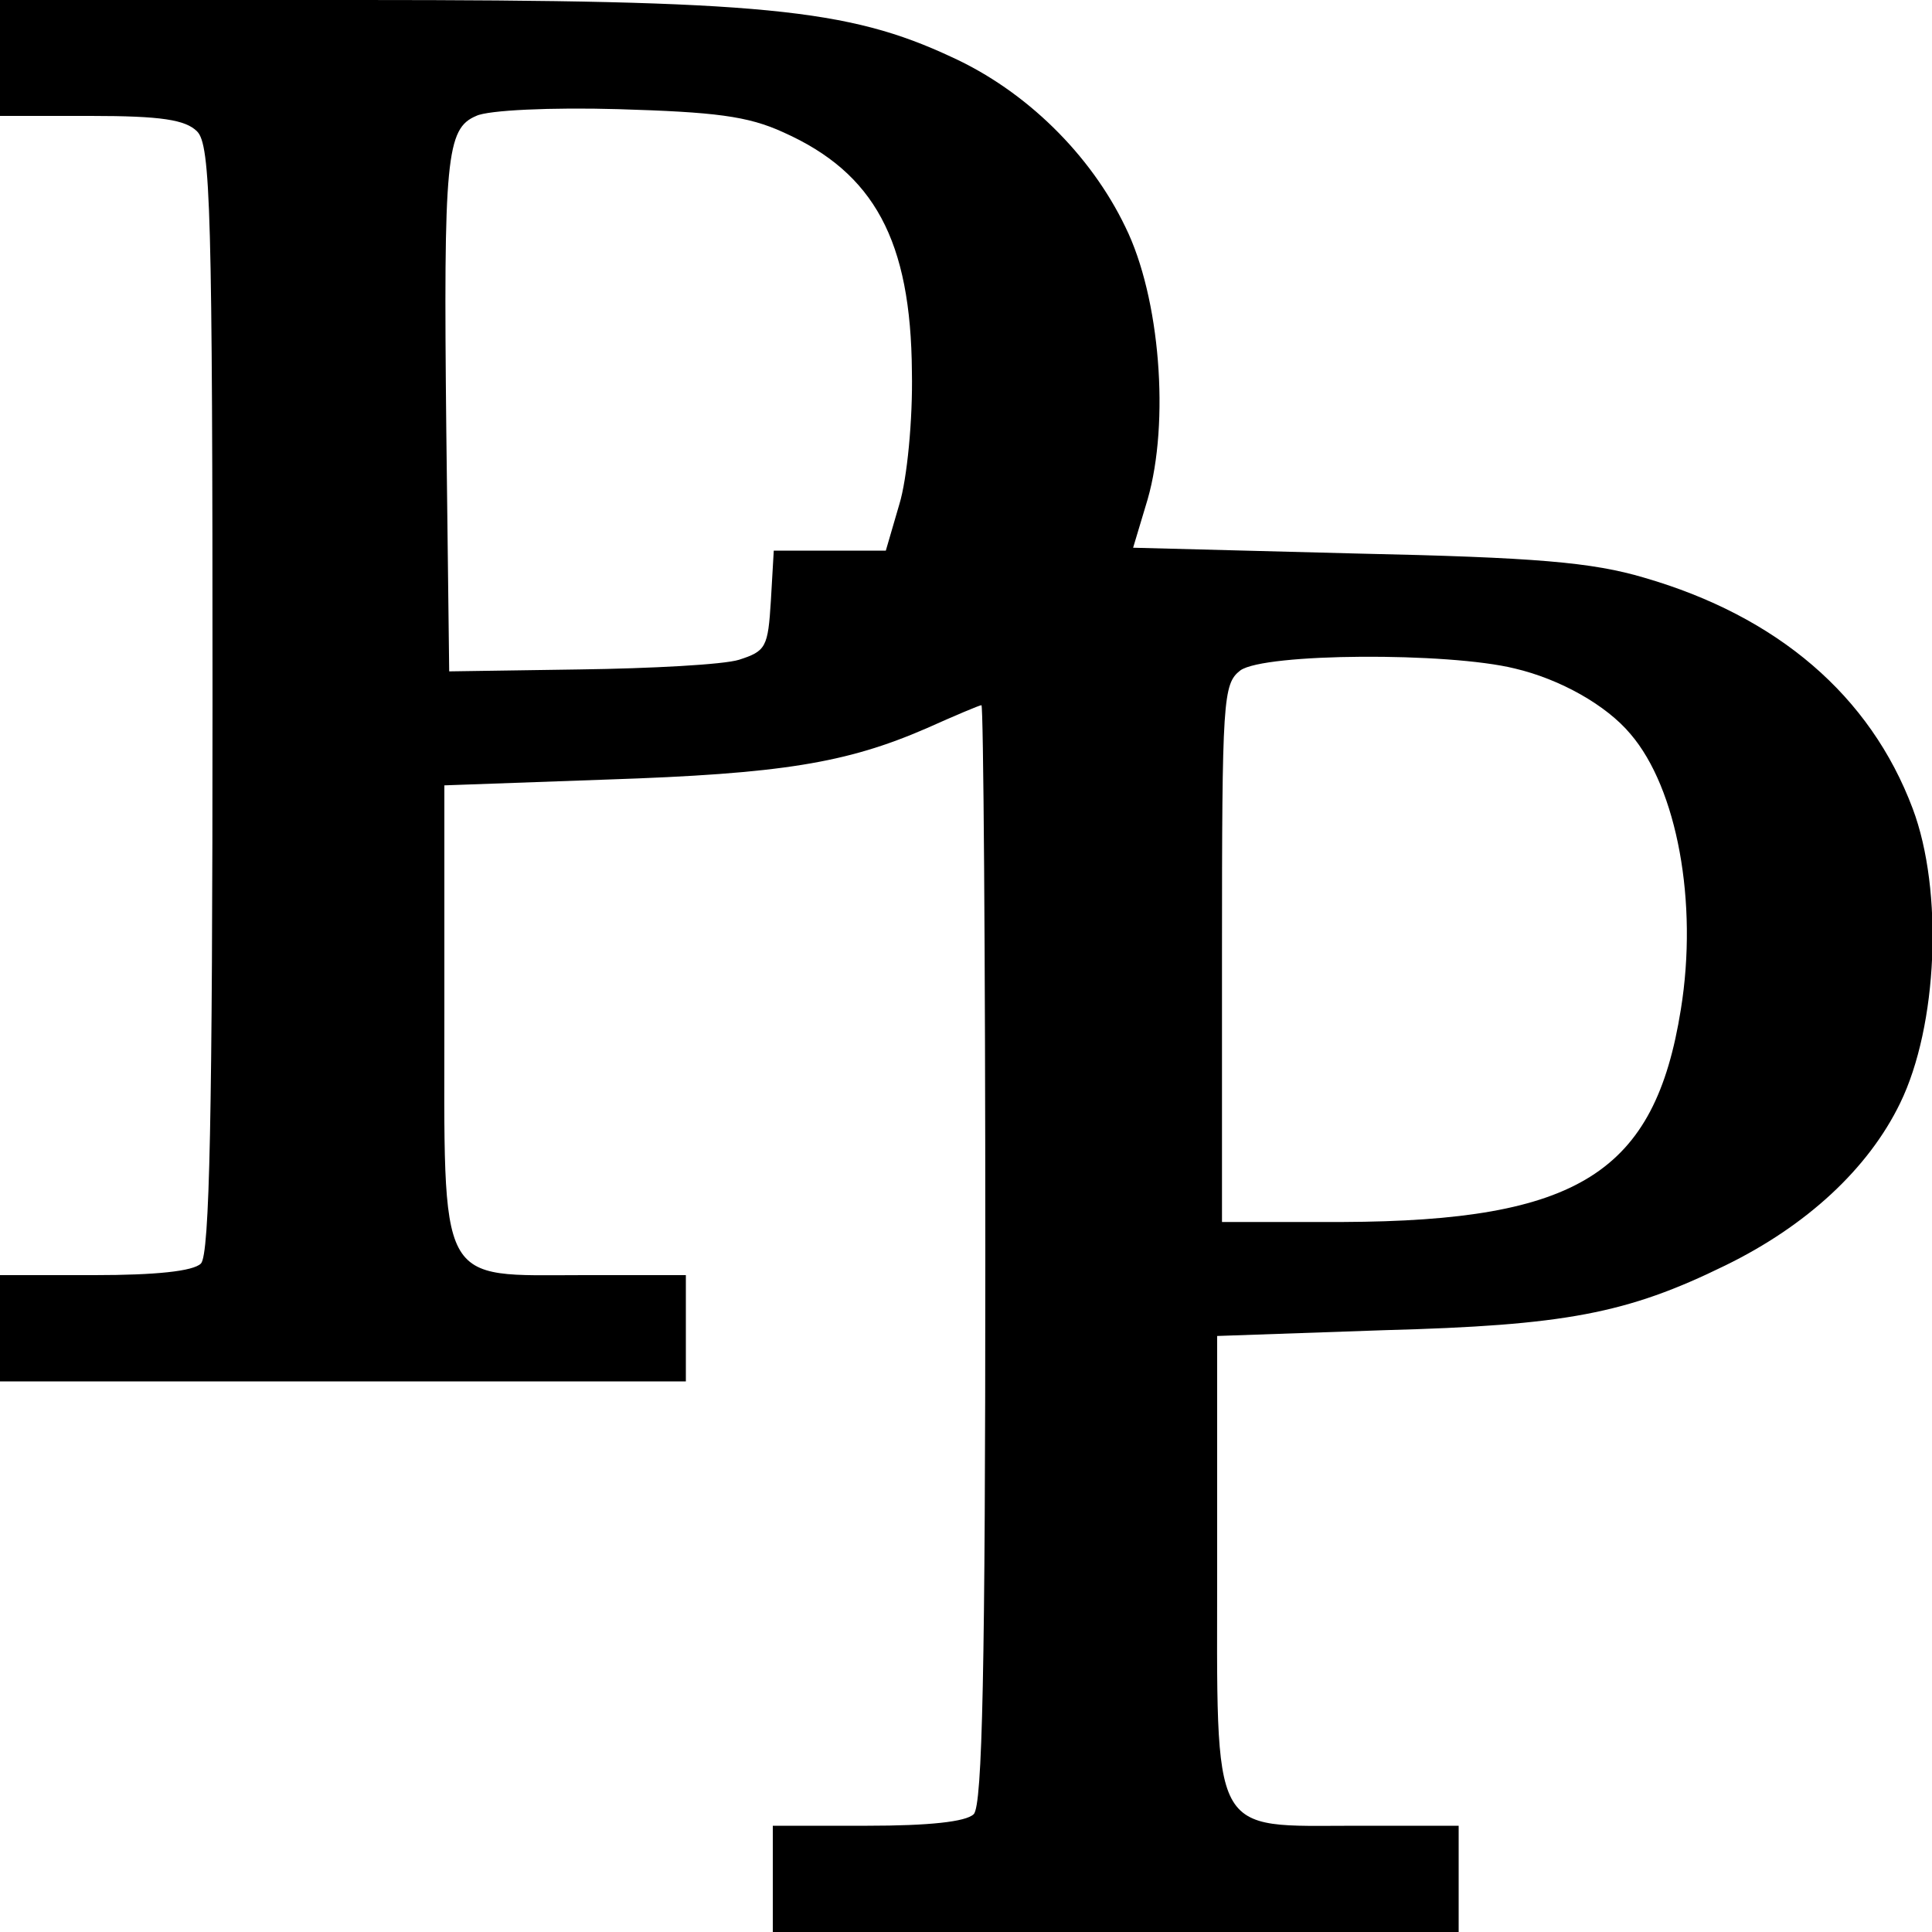 <?xml version="1.0" standalone="no"?>
<!DOCTYPE svg PUBLIC "-//W3C//DTD SVG 20010904//EN"
 "http://www.w3.org/TR/2001/REC-SVG-20010904/DTD/svg10.dtd">
<svg version="1.0" xmlns="http://www.w3.org/2000/svg"
 width="200pt" height="200pt" viewBox="0 0 200 200"
 preserveAspectRatio="xMidYMid meet">
<g transform="translate(0,200) scale(0.1,-0.1)"
fill="#000000" stroke="none">
<path d="M0 1940 l0 -60 94 0 c73 0 98 -4 110 -16 14 -14 16 -81 16 -588 0
-431 -3 -575 -12 -584 -8 -8 -47 -12 -110 -12 l-98 0 0 -55 0 -55 355 0 355 0
0 55 0 55 -105 0 c-154 0 -145 -16 -145 274 l0 233 168 6 c181 6 248 17 331
53 29 13 55 24 57 24 2 0 4 -256 4 -568 0 -428 -3 -571 -12 -580 -8 -8 -47
-12 -110 -12 l-98 0 0 -55 0 -55 355 0 355 0 0 55 0 55 -105 0 c-154 0 -145
-16 -145 274 l0 233 173 6 c187 5 251 17 353 67 84 41 148 100 181 168 39 80
45 220 13 305 -44 117 -140 199 -278 239 -54 16 -112 21 -298 25 l-231 6 15
50 c23 80 13 209 -23 282 -36 75 -103 141 -180 176 -107 50 -197 59 -611 59
l-374 0 0 -60z m811 -77 c94 -42 132 -112 133 -248 1 -49 -5 -111 -13 -137
l-14 -48 -58 0 -58 0 -3 -52 c-3 -48 -5 -52 -33 -61 -16 -5 -91 -9 -165 -10
l-135 -2 -3 250 c-3 282 0 312 31 325 12 6 78 9 147 7 100 -3 134 -7 171 -24z
m757 -555 c47 -11 95 -38 120 -68 48 -56 70 -174 52 -285 -27 -169 -106 -219
-350 -220 l-125 0 0 278 c0 264 1 279 19 293 25 18 215 19 284 2z"/>
</g>
</svg>
